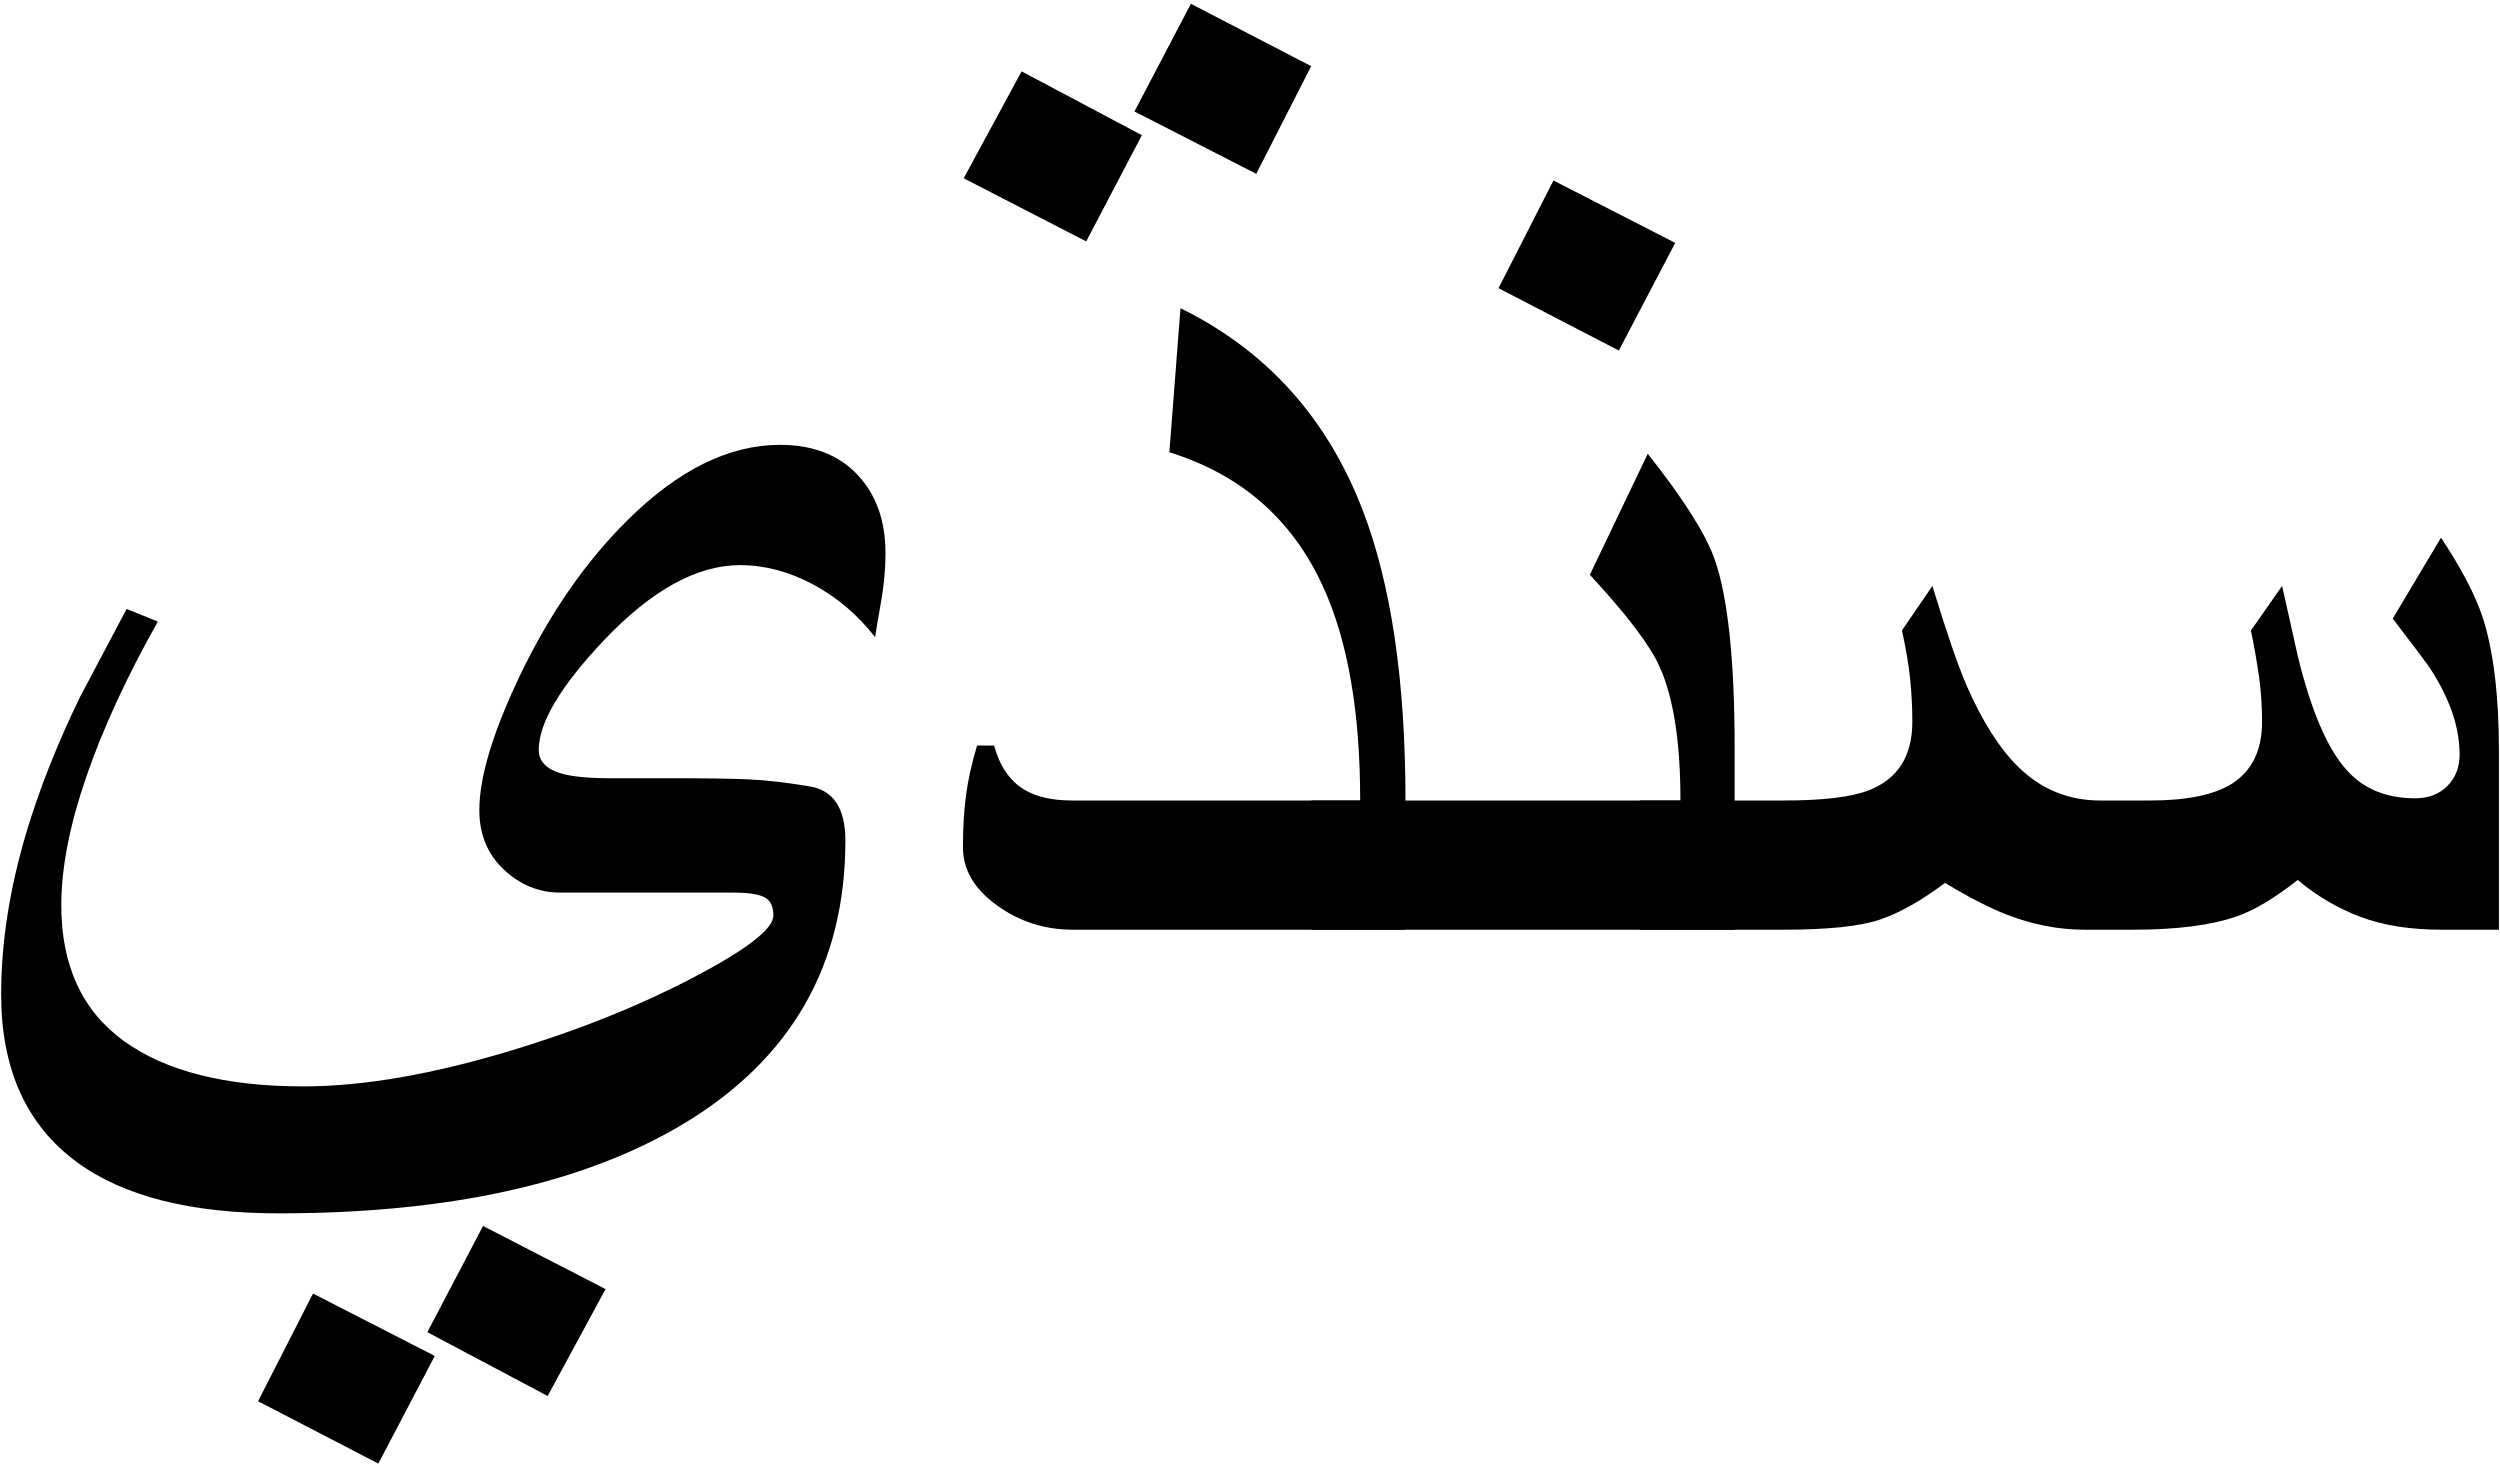 <?xml version="1.0" encoding="UTF-8" standalone="no"?>
<!-- Created with Inkscape (http://www.inkscape.org/) -->

<svg
   xmlns:dc="http://purl.org/dc/elements/1.1/"
   xmlns:cc="http://creativecommons.org/ns#"
   xmlns:rdf="http://www.w3.org/1999/02/22-rdf-syntax-ns#"
   xmlns:svg="http://www.w3.org/2000/svg"
   xmlns="http://www.w3.org/2000/svg"
   xmlns:sodipodi="http://sodipodi.sourceforge.net/DTD/sodipodi-0.dtd"
   xmlns:inkscape="http://www.inkscape.org/namespaces/inkscape"
   width="1644"
   height="964"
   id="svg2"
   version="1.1"
   inkscape:version="0.48.4 r9939"
   sodipodi:docname="New document 1">
  <defs
     id="defs4" />
  <sodipodi:namedview
     id="base"
     pagecolor="#ffffff"
     bordercolor="#666666"
     borderopacity="1.0"
     inkscape:pageopacity="0.0"
     inkscape:pageshadow="2"
     inkscape:zoom="0.32"
     inkscape:cx="1278.4971"
     inkscape:cy="503.14286"
     inkscape:document-units="px"
     inkscape:current-layer="layer1"
     showgrid="false"
     width="1952.36px"
     inkscape:window-width="1024"
     inkscape:window-height="749"
     inkscape:window-x="-4"
     inkscape:window-y="-4"
     inkscape:window-maximized="1" />
  <g
     inkscape:label="Layer 1"
     inkscape:groupmode="layer"
     id="layer1"
     transform="translate(0,-88.362)">
    <g
       id="g3002">
      <path
         d="m 1643.294,699.742 -37.598,0 c -20.834,1.4e-4 -38.737,-2.848 -53.711,-8.545 -14.974,-5.696 -28.646,-13.753 -41.016,-24.17 -15.3,12.044 -28.646,20.02 -40.039,23.926 -16.602,5.86 -39.388,8.789 -68.359,8.789 l -31.738,0 c -16.927,1.4e-4 -33.854,-3.255 -50.781,-9.766 -11.068,-4.232 -24.74,-11.23 -41.016,-20.996 -15.625,11.719 -29.948,19.776 -42.969,24.17 -13.021,4.395 -34.18,6.592 -63.477,6.592 l -94.238,0 0,-84.961 94.238,0 c 26.367,2.3e-4 45.247,-2.278 56.641,-6.836 18.88,-7.487 28.32,-22.461 28.32,-44.922 -2e-4,-9.44 -0.488,-18.88 -1.465,-28.32 -0.977,-9.44 -2.767,-20.019 -5.371,-31.738 l 20.02,-29.297 c 9.114,29.948 16.601,51.758 22.461,65.43 10.416,23.763 21.81,41.667 34.18,53.711 14.974,14.649 32.877,21.973 53.711,21.973 l 32.715,0 c 24.414,2.3e-4 42.48,-3.743 54.199,-11.23 13.021,-8.463 19.531,-21.972 19.531,-40.527 -3e-4,-10.091 -0.651,-19.856 -1.953,-29.297 -1.302,-9.44 -3.093,-19.694 -5.371,-30.762 l 20.508,-29.297 10.254,45.898 c 8.789,36.133 19.531,61.198 32.227,75.195 11.067,12.37 26.041,18.555 44.922,18.555 8.789,2.3e-4 15.869,-2.685 21.24,-8.057 5.371,-5.371 8.056,-12.288 8.057,-20.752 -5e-4,-18.229 -6.674,-37.435 -20.02,-57.617 -2.279,-3.255 -10.254,-13.834 -23.926,-31.738 l 31.738,-53.223 c 13.346,20.183 22.46,37.598 27.344,52.246 7.161,22.136 10.742,51.595 10.742,88.379 z"
         style="font-size:1000px;font-style:normal;font-variant:normal;font-weight:normal;font-stretch:normal;text-align:start;line-height:125%;letter-spacing:-28.17px;word-spacing:0px;writing-mode:lr-tb;text-anchor:start;fill:#000000;fill-opacity:1;stroke:none;font-family:Arial;-inkscape-font-specification:Arial"
         id="path2990"
         inkscape:connector-curvature="0" />
      <path
         d="m 1101.64,248.082 -37.109,70.801 -79.102,-41.016 36.133,-70.801 z m 39.062,451.66 -278.32,0 0,-84.961 242.676,0 c -2e-4,-38.411 -4.558,-67.708 -13.672,-87.891 -6.185,-13.997 -21.485,-34.179 -45.898,-60.547 l 38.086,-79.59 c 23.437,29.623 38.086,52.735 43.945,69.336 8.789,25.065 13.183,66.569 13.184,124.512 z"
         style="font-size:1000px;font-style:normal;font-variant:normal;font-weight:normal;font-stretch:normal;text-align:start;line-height:125%;letter-spacing:-28.17px;word-spacing:0px;writing-mode:lr-tb;text-anchor:start;fill:#000000;fill-opacity:1;stroke:none;font-family:Arial;-inkscape-font-specification:Arial"
         id="path2992"
         inkscape:connector-curvature="0" />
      <path
         d="m 924.244,699.742 -218.75,0 c -18.555,1.4e-4 -35.238,-5.371 -50.049,-16.113 -14.811,-10.742 -22.217,-23.437 -22.217,-38.086 -4e-5,-12.37 0.651,-23.6 1.953,-33.691 1.302,-10.091 3.743,-21.159 7.324,-33.203 l 11.23,0 c 3.581,13.347 10.091,22.949 19.531,28.809 7.812,4.883 18.555,7.324 32.227,7.324 l 188.965,0 c -3.1e-4,-58.268 -8.138,-105.143 -24.414,-140.625 -20.183,-44.27 -53.874,-73.73 -101.074,-88.379 l 7.324,-94.727 c 56.315,27.67 96.191,71.778 119.629,132.324 18.88,48.828 28.32,112.631 28.32,191.406 z m -62.012,-567.871 -36.133,70.801 -80.078,-41.016 37.109,-70.801 z m -111.328,45.41 -36.621,69.824 -80.566,-41.504 38.086,-70.312 z"
         style="font-size:1000px;font-style:normal;font-variant:normal;font-weight:normal;font-stretch:normal;text-align:start;line-height:125%;letter-spacing:-28.17px;word-spacing:0px;writing-mode:lr-tb;text-anchor:start;fill:#000000;fill-opacity:1;stroke:none;font-family:Arial;-inkscape-font-specification:Arial"
         id="path2994"
         inkscape:connector-curvature="0" />
      <path
         d="m 582.296,452.184 c -6e-4,10.417 -0.977,21.078 -2.93,31.982 -1.954,10.905 -3.256,18.636 -3.906,23.193 -11.394,-14.648 -24.984,-26.204 -40.771,-34.668 -15.788,-8.463 -31.82,-12.695 -48.096,-12.695 -28.321,3.9e-4 -58.106,16.439 -89.355,49.316 -28.646,30.274 -42.969,54.362 -42.969,72.266 -3.8e-4,6.185 3.499,10.824 10.498,13.916 6.998,3.093 19.124,4.639 36.377,4.639 l 39.062,0 c 23.437,2.5e-4 40.771,0.244 52.002,0.732 11.23,0.489 24.658,2.035 40.283,4.639 15.624,2.604 23.437,14.486 23.438,35.645 -5.8e-4,81.706 -35.645,143.88 -106.934,186.523 -65.43,39.062 -153.972,58.594 -265.625,58.594 -57.943,-5e-5 -102.214,-11.23 -132.812,-33.691 C 17.355,828.16 0.753,791.376 0.753,742.223 0.753,708.369 6.287,672.887 17.355,635.777 c 8.463,-28.32 20.182,-57.942 35.156,-88.867 0.976,-1.953 11.23,-21.321 30.762,-58.105 l 20.508,8.301 c -20.508,36.459 -36.214,70.557 -47.119,102.295 -10.905,31.738 -16.357,59.815 -16.357,84.229 -6.4e-5,39.714 13.753,69.499 41.26,89.355 27.506,19.857 66.813,29.785 117.92,29.785 39.062,4e-5 84.472,-7.812 136.23,-23.438 44.27,-13.346 84.147,-29.297 119.629,-47.852 35.481,-18.555 53.222,-32.226 53.223,-41.016 -5.4e-4,-6.185 -2.035,-10.254 -6.104,-12.207 -4.07,-1.953 -10.661,-2.93 -19.775,-2.93 l -114.258,0 c -13.998,1.6e-4 -26.368,-5.045 -37.109,-15.137 -10.743,-10.091 -16.114,-23.112 -16.113,-39.062 -3.4e-4,-21.81 8.951,-51.432 26.855,-88.867 19.531,-40.69 43.131,-74.707 70.801,-102.051 33.203,-32.877 66.569,-49.316 100.098,-49.316 21.484,4.6e-4 38.411,6.511 50.781,19.531 12.369,13.021 18.554,30.274 18.555,51.758 z m -184.082,483.887 -38.086,70.313 -79.102,-41.992 36.621,-69.824 z m -112.305,43.945 -37.109,70.801 -79.102,-41.016 36.133,-70.801 z"
         style="font-size:1000px;font-style:normal;font-variant:normal;font-weight:normal;font-stretch:normal;text-align:start;line-height:125%;letter-spacing:-28.17px;word-spacing:0px;writing-mode:lr-tb;text-anchor:start;fill:#000000;fill-opacity:1;stroke:none;font-family:Arial;-inkscape-font-specification:Arial"
         id="path2996"
         inkscape:connector-curvature="0" />
    </g>
  </g>
</svg>
